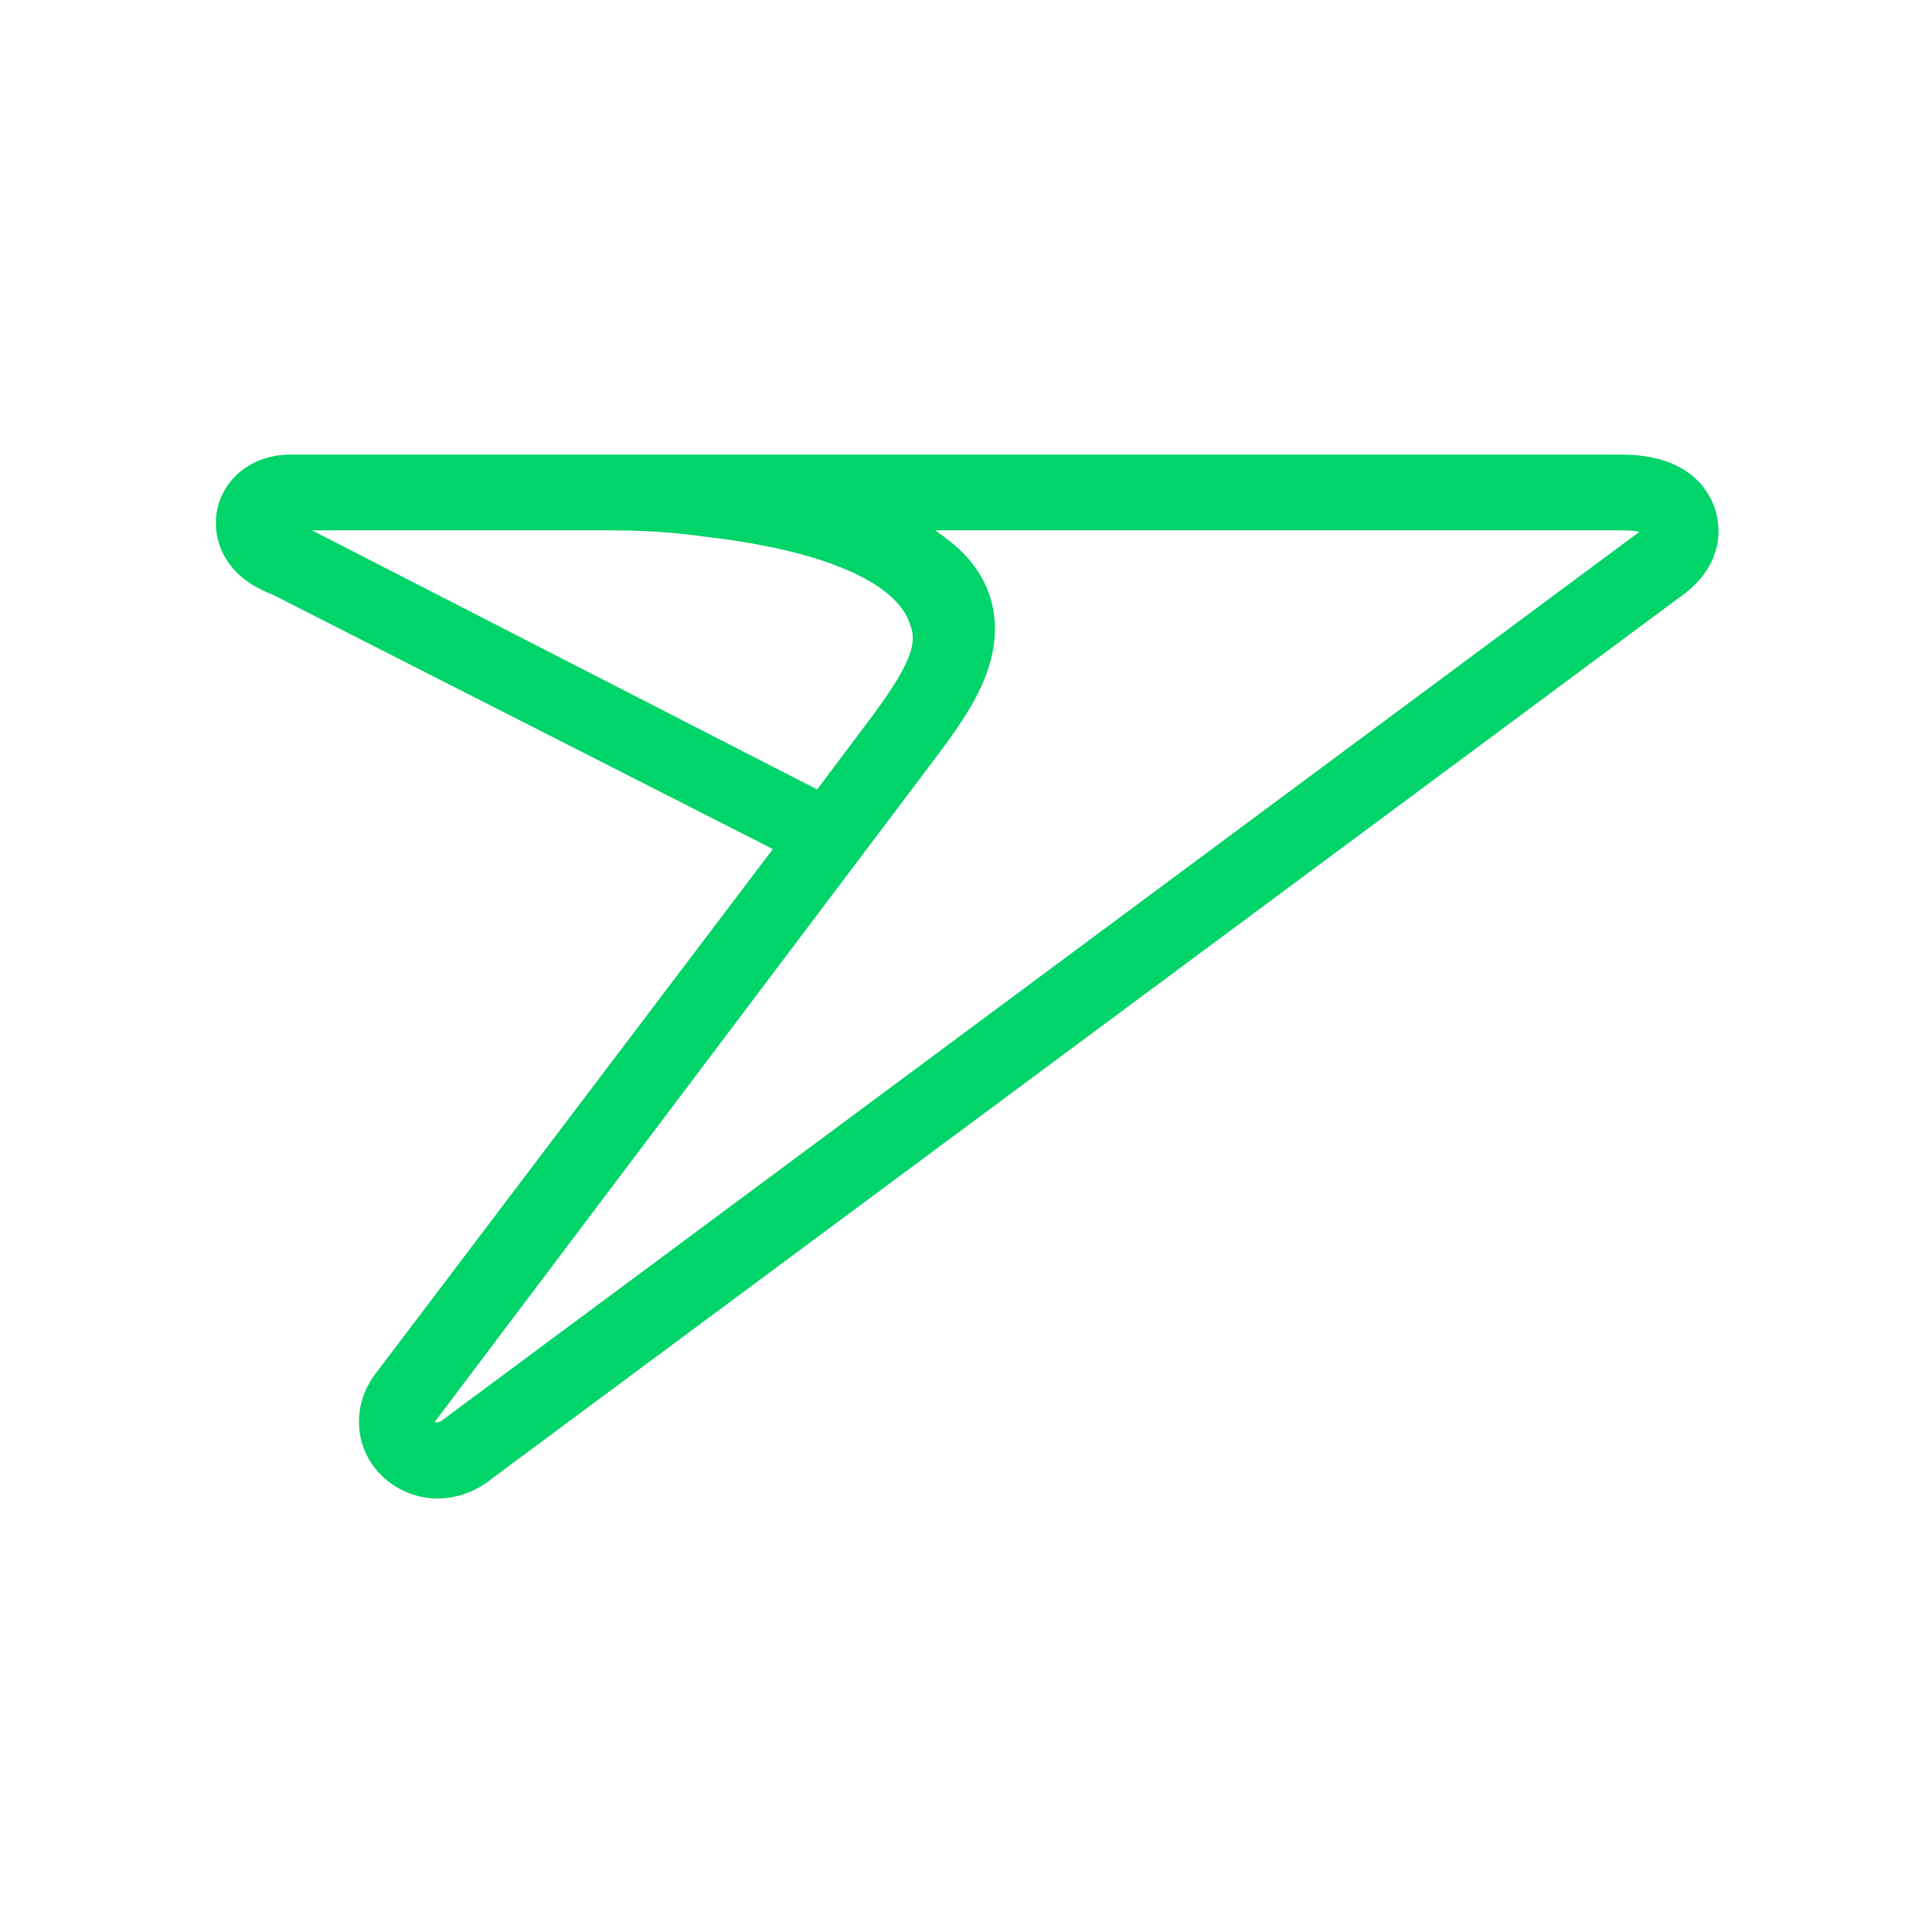 <?xml version="1.0" encoding="utf-8"?>
<!-- Generator: Adobe Illustrator 16.0.0, SVG Export Plug-In . SVG Version: 6.00 Build 0)  -->
<!DOCTYPE svg PUBLIC "-//W3C//DTD SVG 1.1//EN" "http://www.w3.org/Graphics/SVG/1.1/DTD/svg11.dtd">
<svg version="1.1" id="Icon" xmlns="http://www.w3.org/2000/svg" xmlns:xlink="http://www.w3.org/1999/xlink" x="0px" y="0px"
	 width="256px" height="256px" viewBox="0 0 256 256" enable-background="new 0 0 256 256" xml:space="preserve">
<path fill="#01D468" d="M227.253,67.448c-0.894-2.697-3.695-7.212-12.412-7.212H38.458c-5.03,0-9.041,3.187-9.765,7.757
	c-0.525,3.667,1.134,8.422,7.337,10.75l66.379,33.761l-52.442,69.246c-2.588,3.177-3.127,7.383-1.419,10.983
	c1.729,3.537,5.43,5.825,9.431,5.825c1.938,0,3.876-0.53,5.56-1.515c0.21-0.094,0.389-0.205,0.52-0.31l0.679-0.459
	c0.19-0.125,0.33-0.239,0.39-0.314L222.284,79.347C228.787,74.926,227.928,69.556,227.253,67.448z M41.344,70.275H81.16
	c1.434,0,2.717,0.025,3.926,0.085c2.902,0.12,5.724,0.375,8.352,0.754c0.03,0.01,0.064,0.015,0.155,0.025
	c15.584,1.803,25.445,6.099,27.058,11.783l0.01,0.135l0.055,0.05c0.27,0.77,0.304,1.604,0.109,2.533
	c-0.01,0.04-0.015,0.08-0.02,0.13c-0.56,2.507-2.762,5.754-5.055,8.885l-7.478,9.95L41.344,70.275z M123.168,101.469
	c2.952-3.9,6.004-7.942,7.566-12.252c2.443-6.744,0.795-12.892-4.649-17.318c-0.714-0.584-1.439-1.124-2.178-1.624h91.115
	c1.054,0,1.753,0.09,2.202,0.19c-0.189,0.165-0.445,0.365-0.789,0.594L58.463,188.288c-0.26,0.18-0.725,0.224-0.854,0.18
	c0.024-0.08,0.095-0.221,0.26-0.415L123.168,101.469z"/>
</svg>
